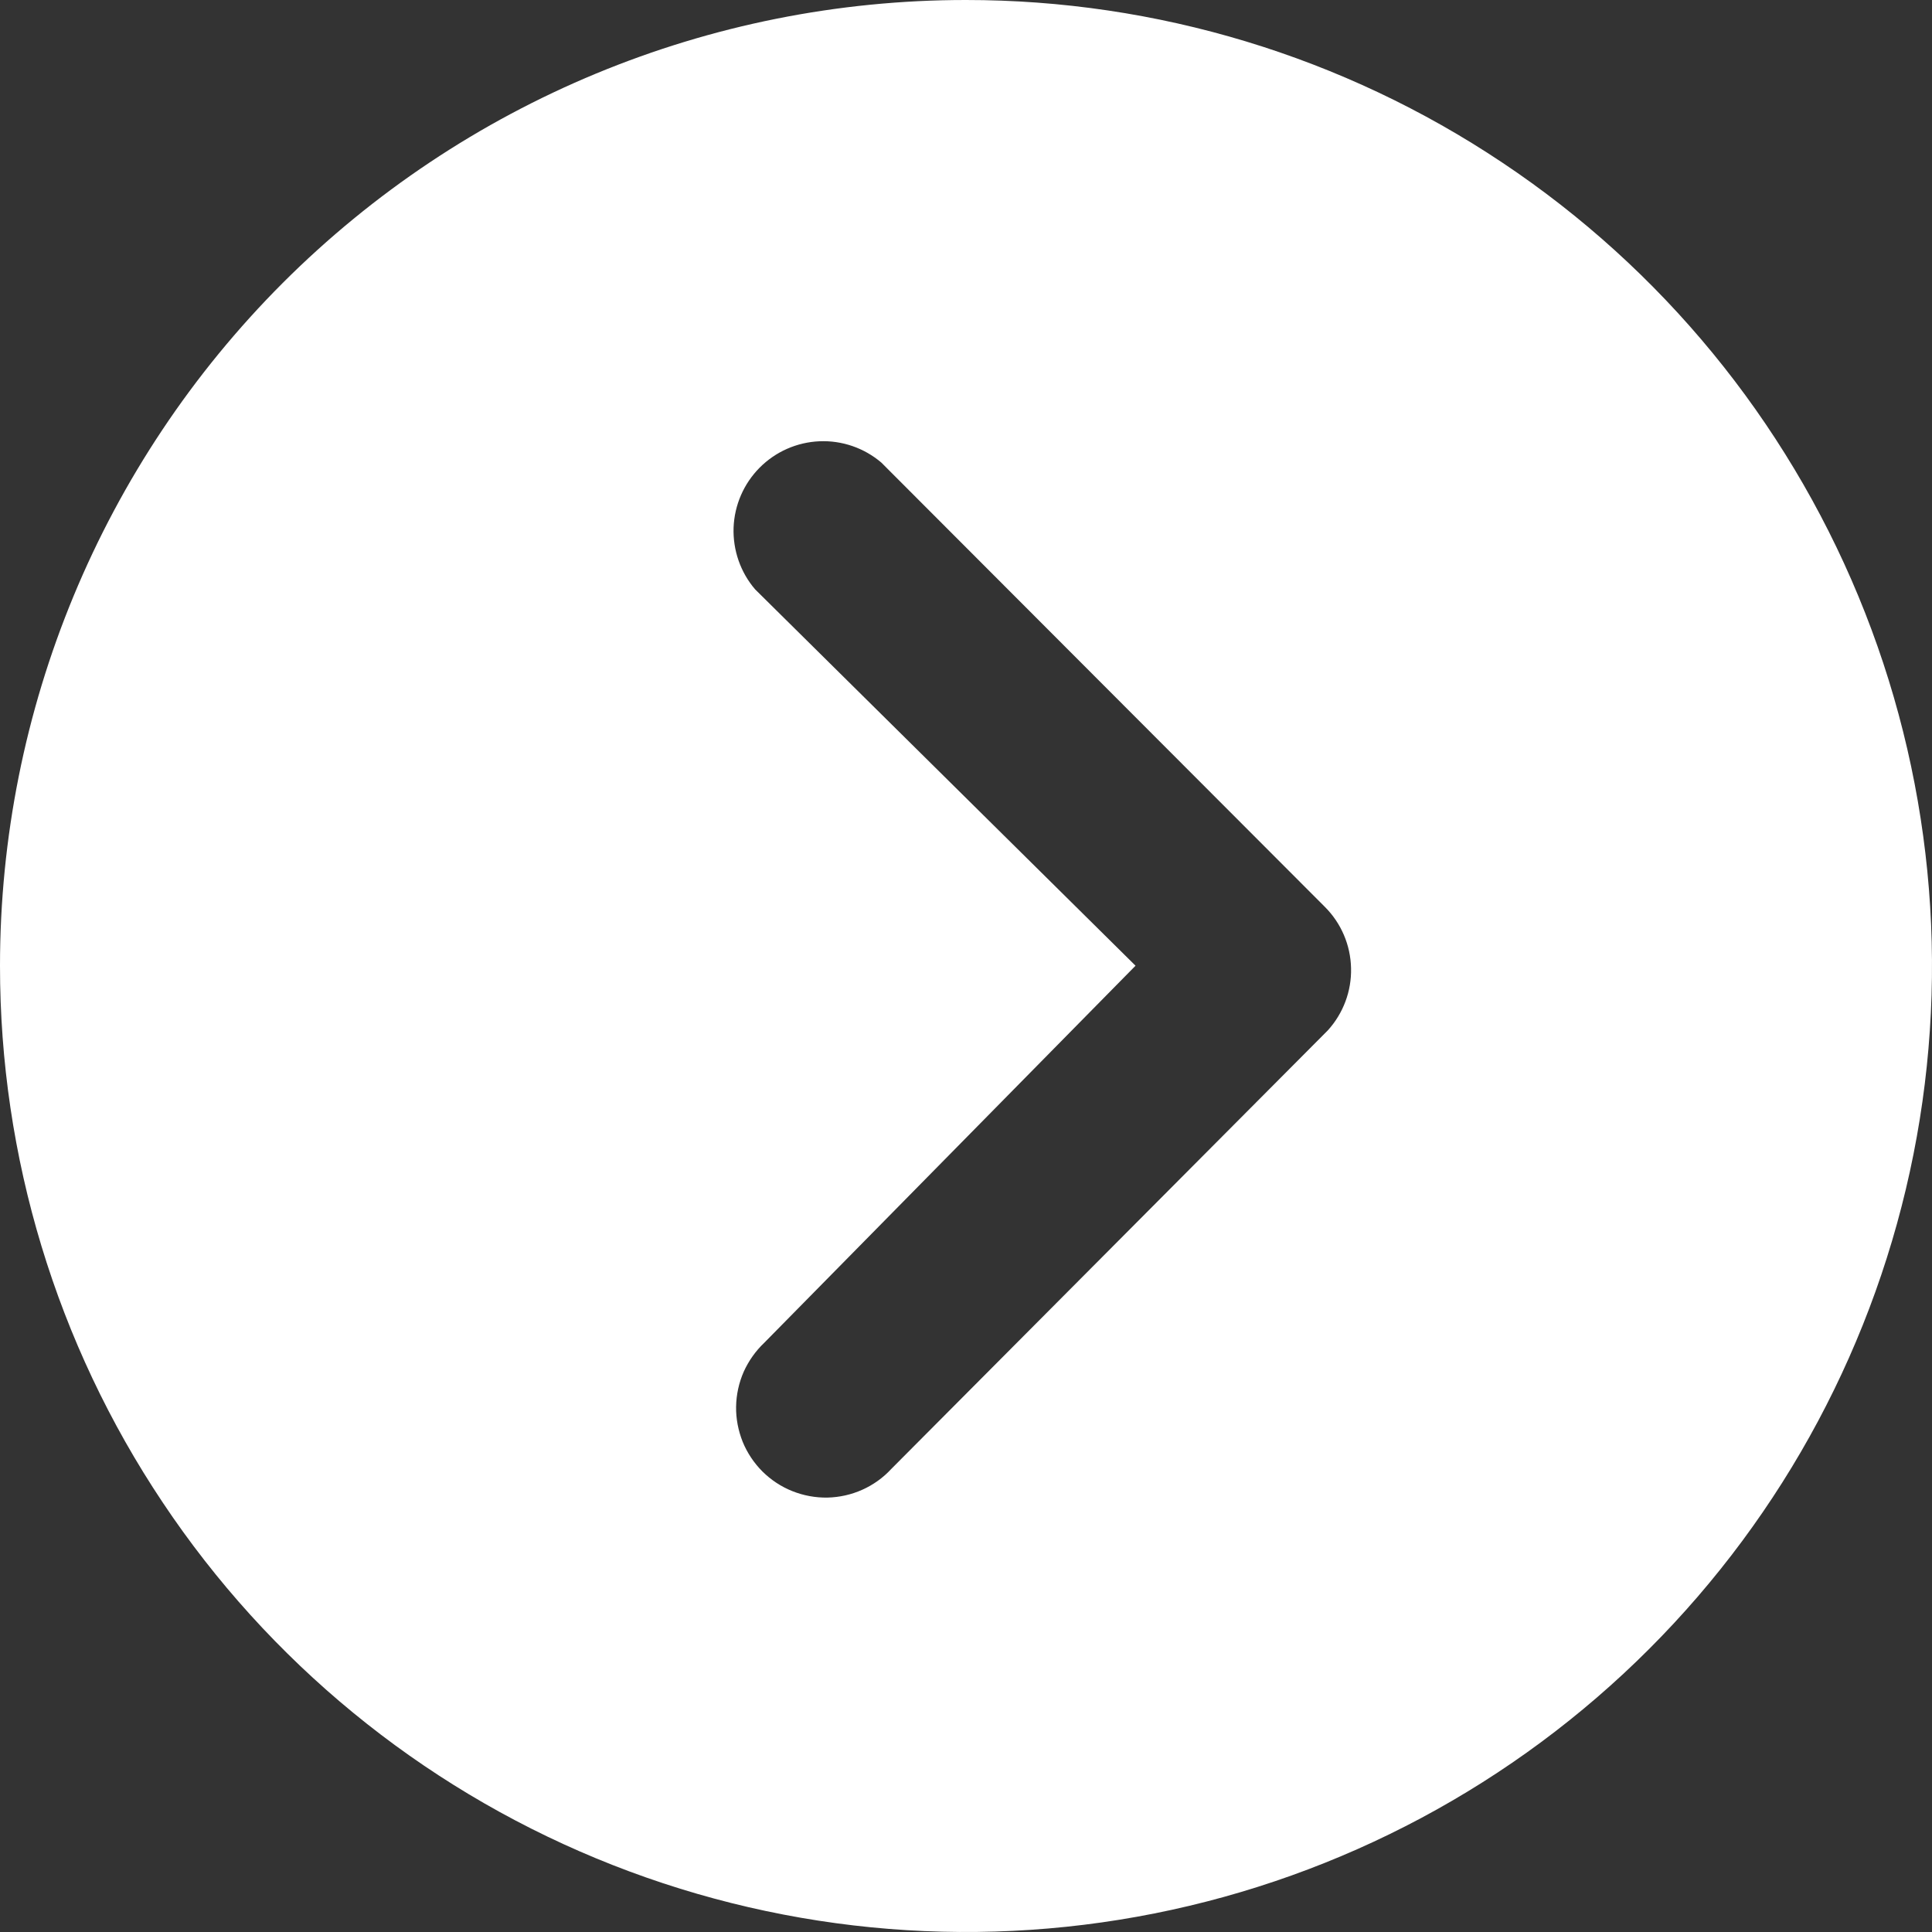 <svg width="20" height="20" viewBox="0 0 20 20" fill="none" xmlns="http://www.w3.org/2000/svg">
<rect x="0" y="0" width="20" height="20" fill="#333333" stroke="none"/>
<g clip-path="url(#clip0_394_2)">
<path d="M6.09852e-07 9.997C-0.001 11.975 0.585 13.909 1.684 15.553C2.782 17.199 4.344 18.481 6.172 19.238C7.999 19.995 10.01 20.194 11.95 19.808C13.89 19.422 15.672 18.47 17.071 17.071C18.47 15.672 19.422 13.89 19.808 11.95C20.194 10.01 19.995 7.999 19.238 6.172C18.481 4.344 17.199 2.782 15.553 1.684C13.909 0.585 11.975 -0.001 9.997 6.09852e-07C7.345 0 4.803 1.054 2.928 2.928C1.054 4.803 0 7.345 6.09852e-07 9.997ZM11.755 9.997L7.817 6.101C7.665 5.924 7.586 5.695 7.594 5.462C7.603 5.228 7.699 5.007 7.864 4.841C8.029 4.675 8.25 4.578 8.483 4.568C8.717 4.558 8.945 4.637 9.123 4.788L13.716 9.389C13.884 9.557 13.981 9.784 13.986 10.022C13.992 10.26 13.905 10.491 13.745 10.667L9.226 15.207C9.142 15.298 9.04 15.371 8.926 15.422C8.812 15.473 8.69 15.5 8.565 15.503C8.441 15.505 8.317 15.482 8.202 15.436C8.086 15.39 7.981 15.32 7.893 15.233C7.805 15.145 7.735 15.04 7.688 14.925C7.642 14.809 7.618 14.686 7.62 14.562C7.622 14.437 7.649 14.314 7.699 14.2C7.75 14.087 7.823 13.984 7.913 13.899L11.755 9.997Z" fill="white"/>
</g>
<defs>
<clipPath id="clip0_394_2">
<rect width="20" height="20" fill="white"/>
</clipPath>
</defs>
</svg>
